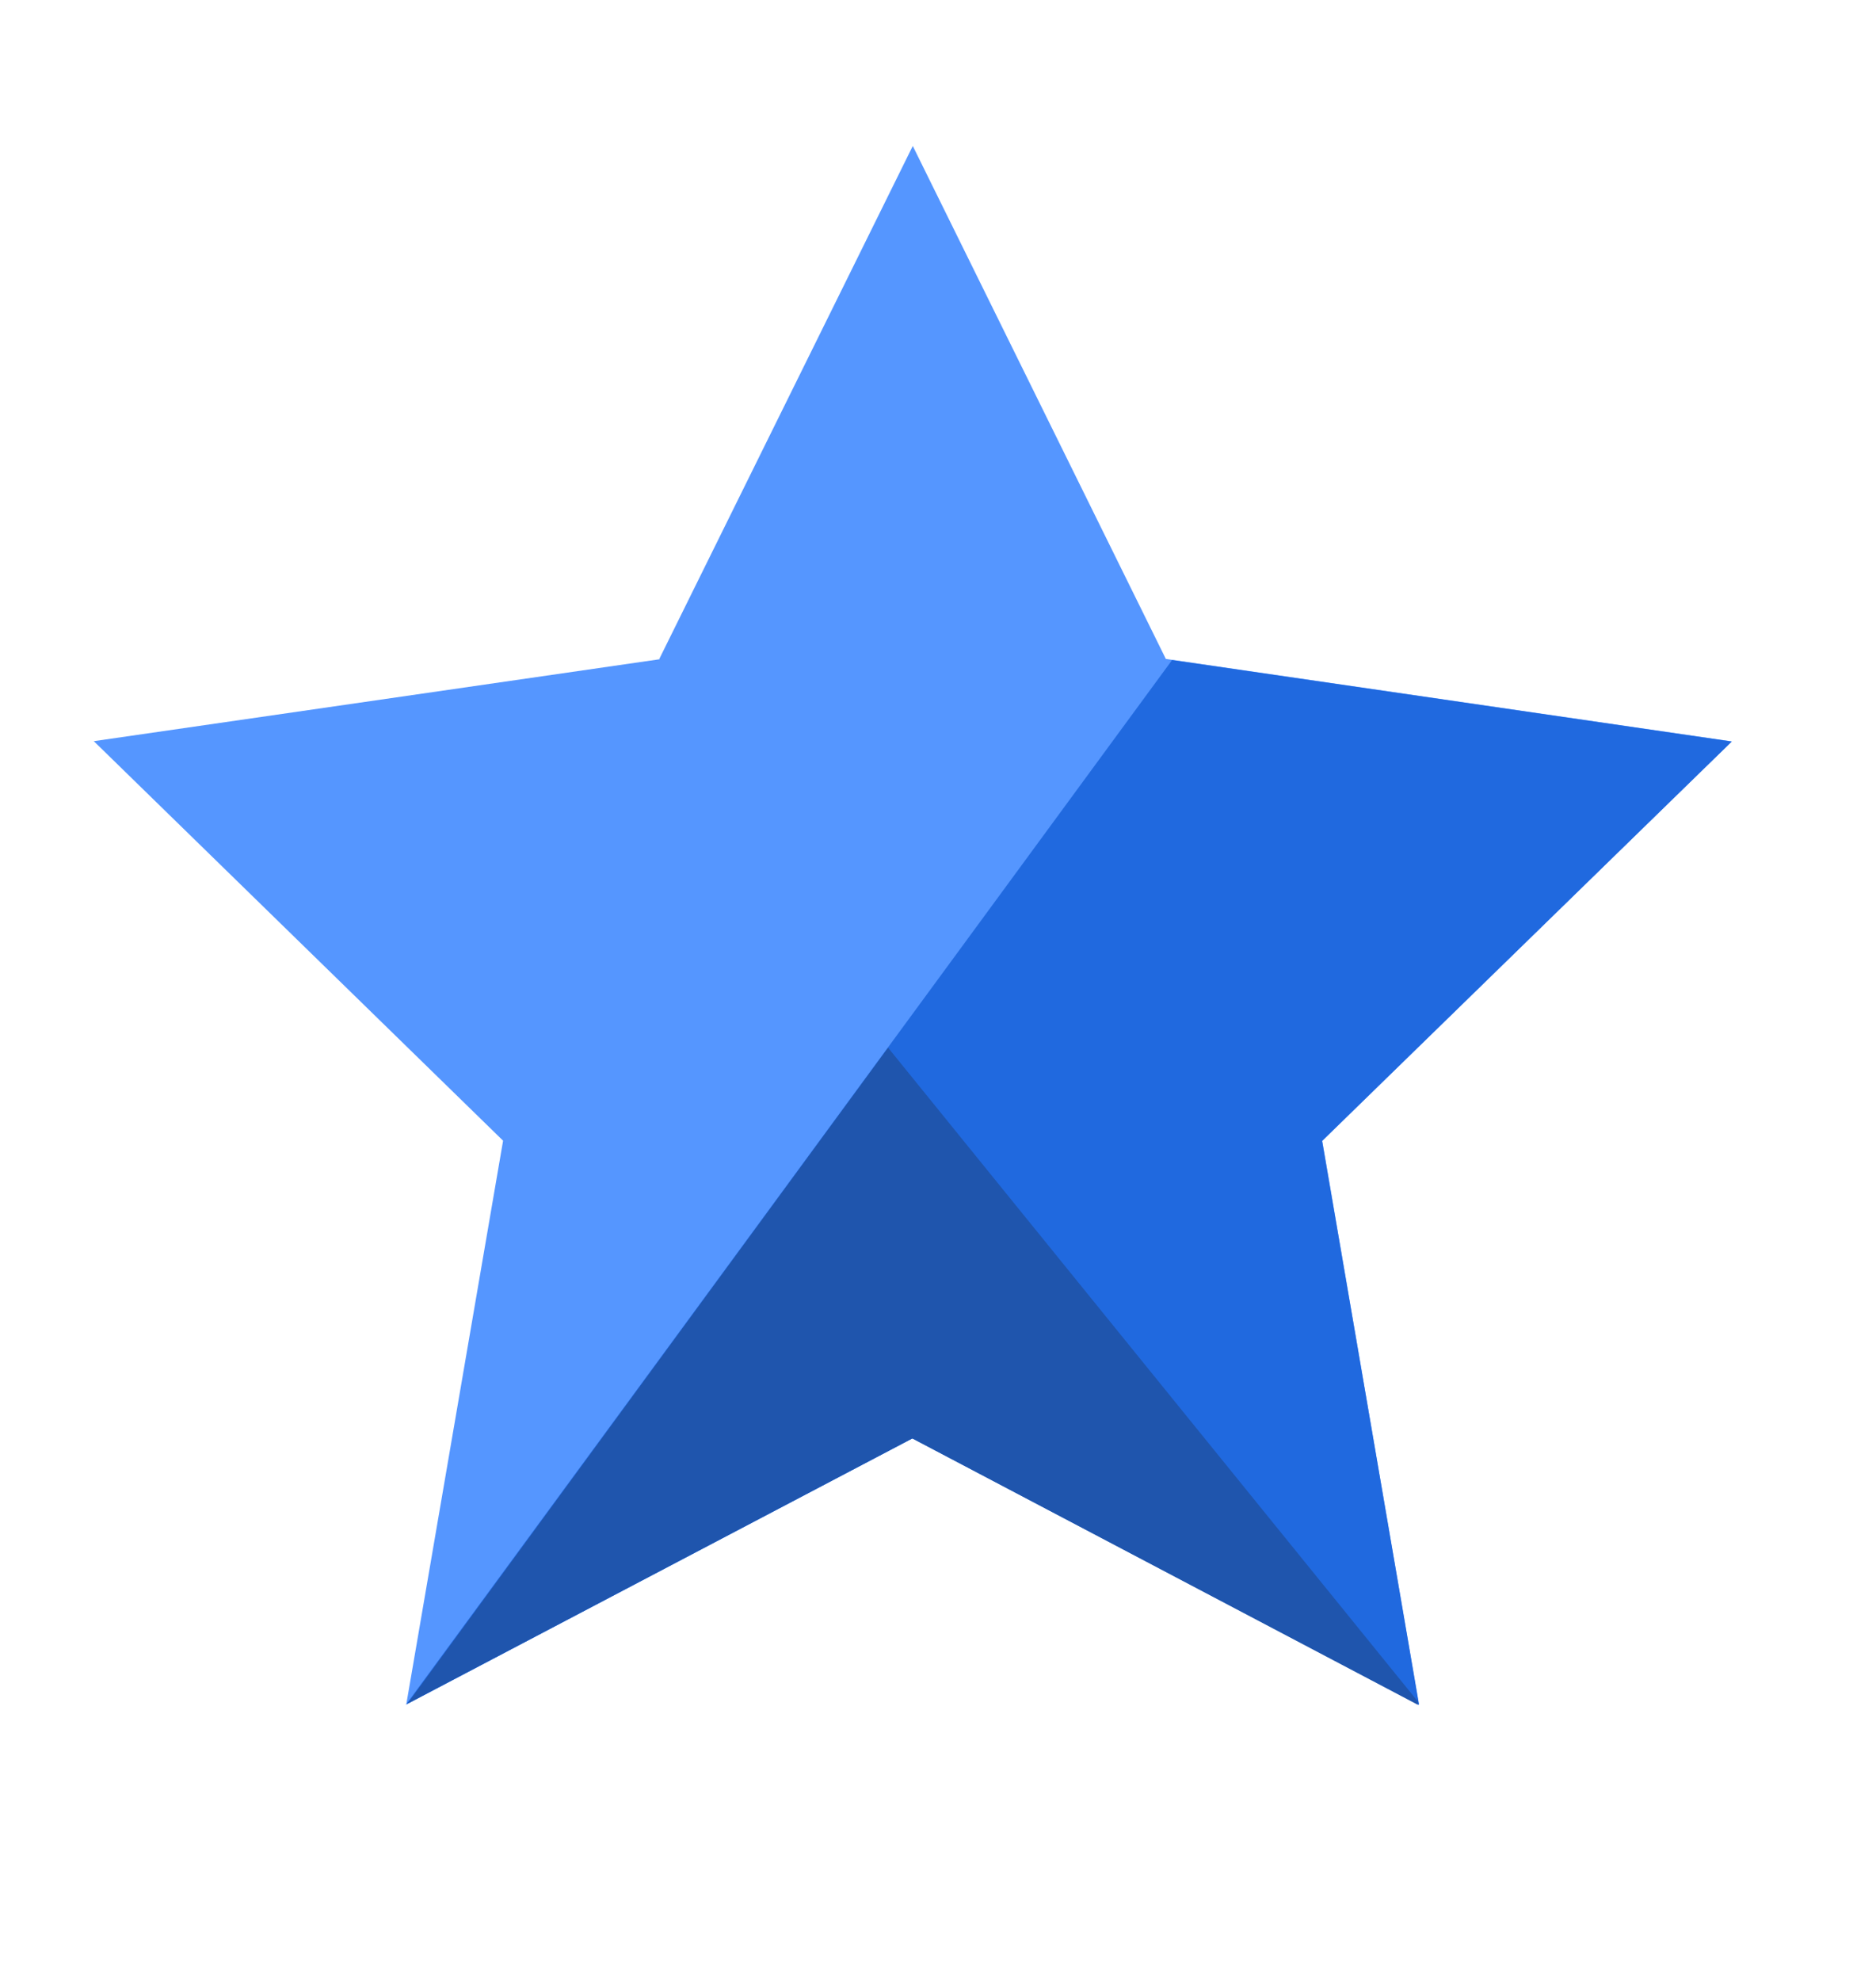 <svg
      xmlns="http://www.w3.org/2000/svg"
      width="18"
      height="19"
      viewBox="0 0 18 19"
      fill="none"
    >
      <path
        d="M6.326 6.32L8.758 1.4L11.186 6.32L16.616 7.111L12.687 10.943L13.614 16.352L8.756 13.796L3.898 16.349L4.827 10.941L0.9 7.109L6.33 6.323L6.326 6.32Z"
        fill="#5596FF"
      />
      <path
        d="M8.754 13.796L3.896 16.349L11.246 6.331L16.616 7.113L12.685 10.943L13.616 16.352L8.754 13.796Z"
        fill="#2069DF"
      />
      <path
        d="M8.754 13.796L3.909 16.341L8.521 10.049L13.605 16.321V16.352L8.752 13.796H8.754Z"
        fill="#1F55AD"
      />
    </svg>